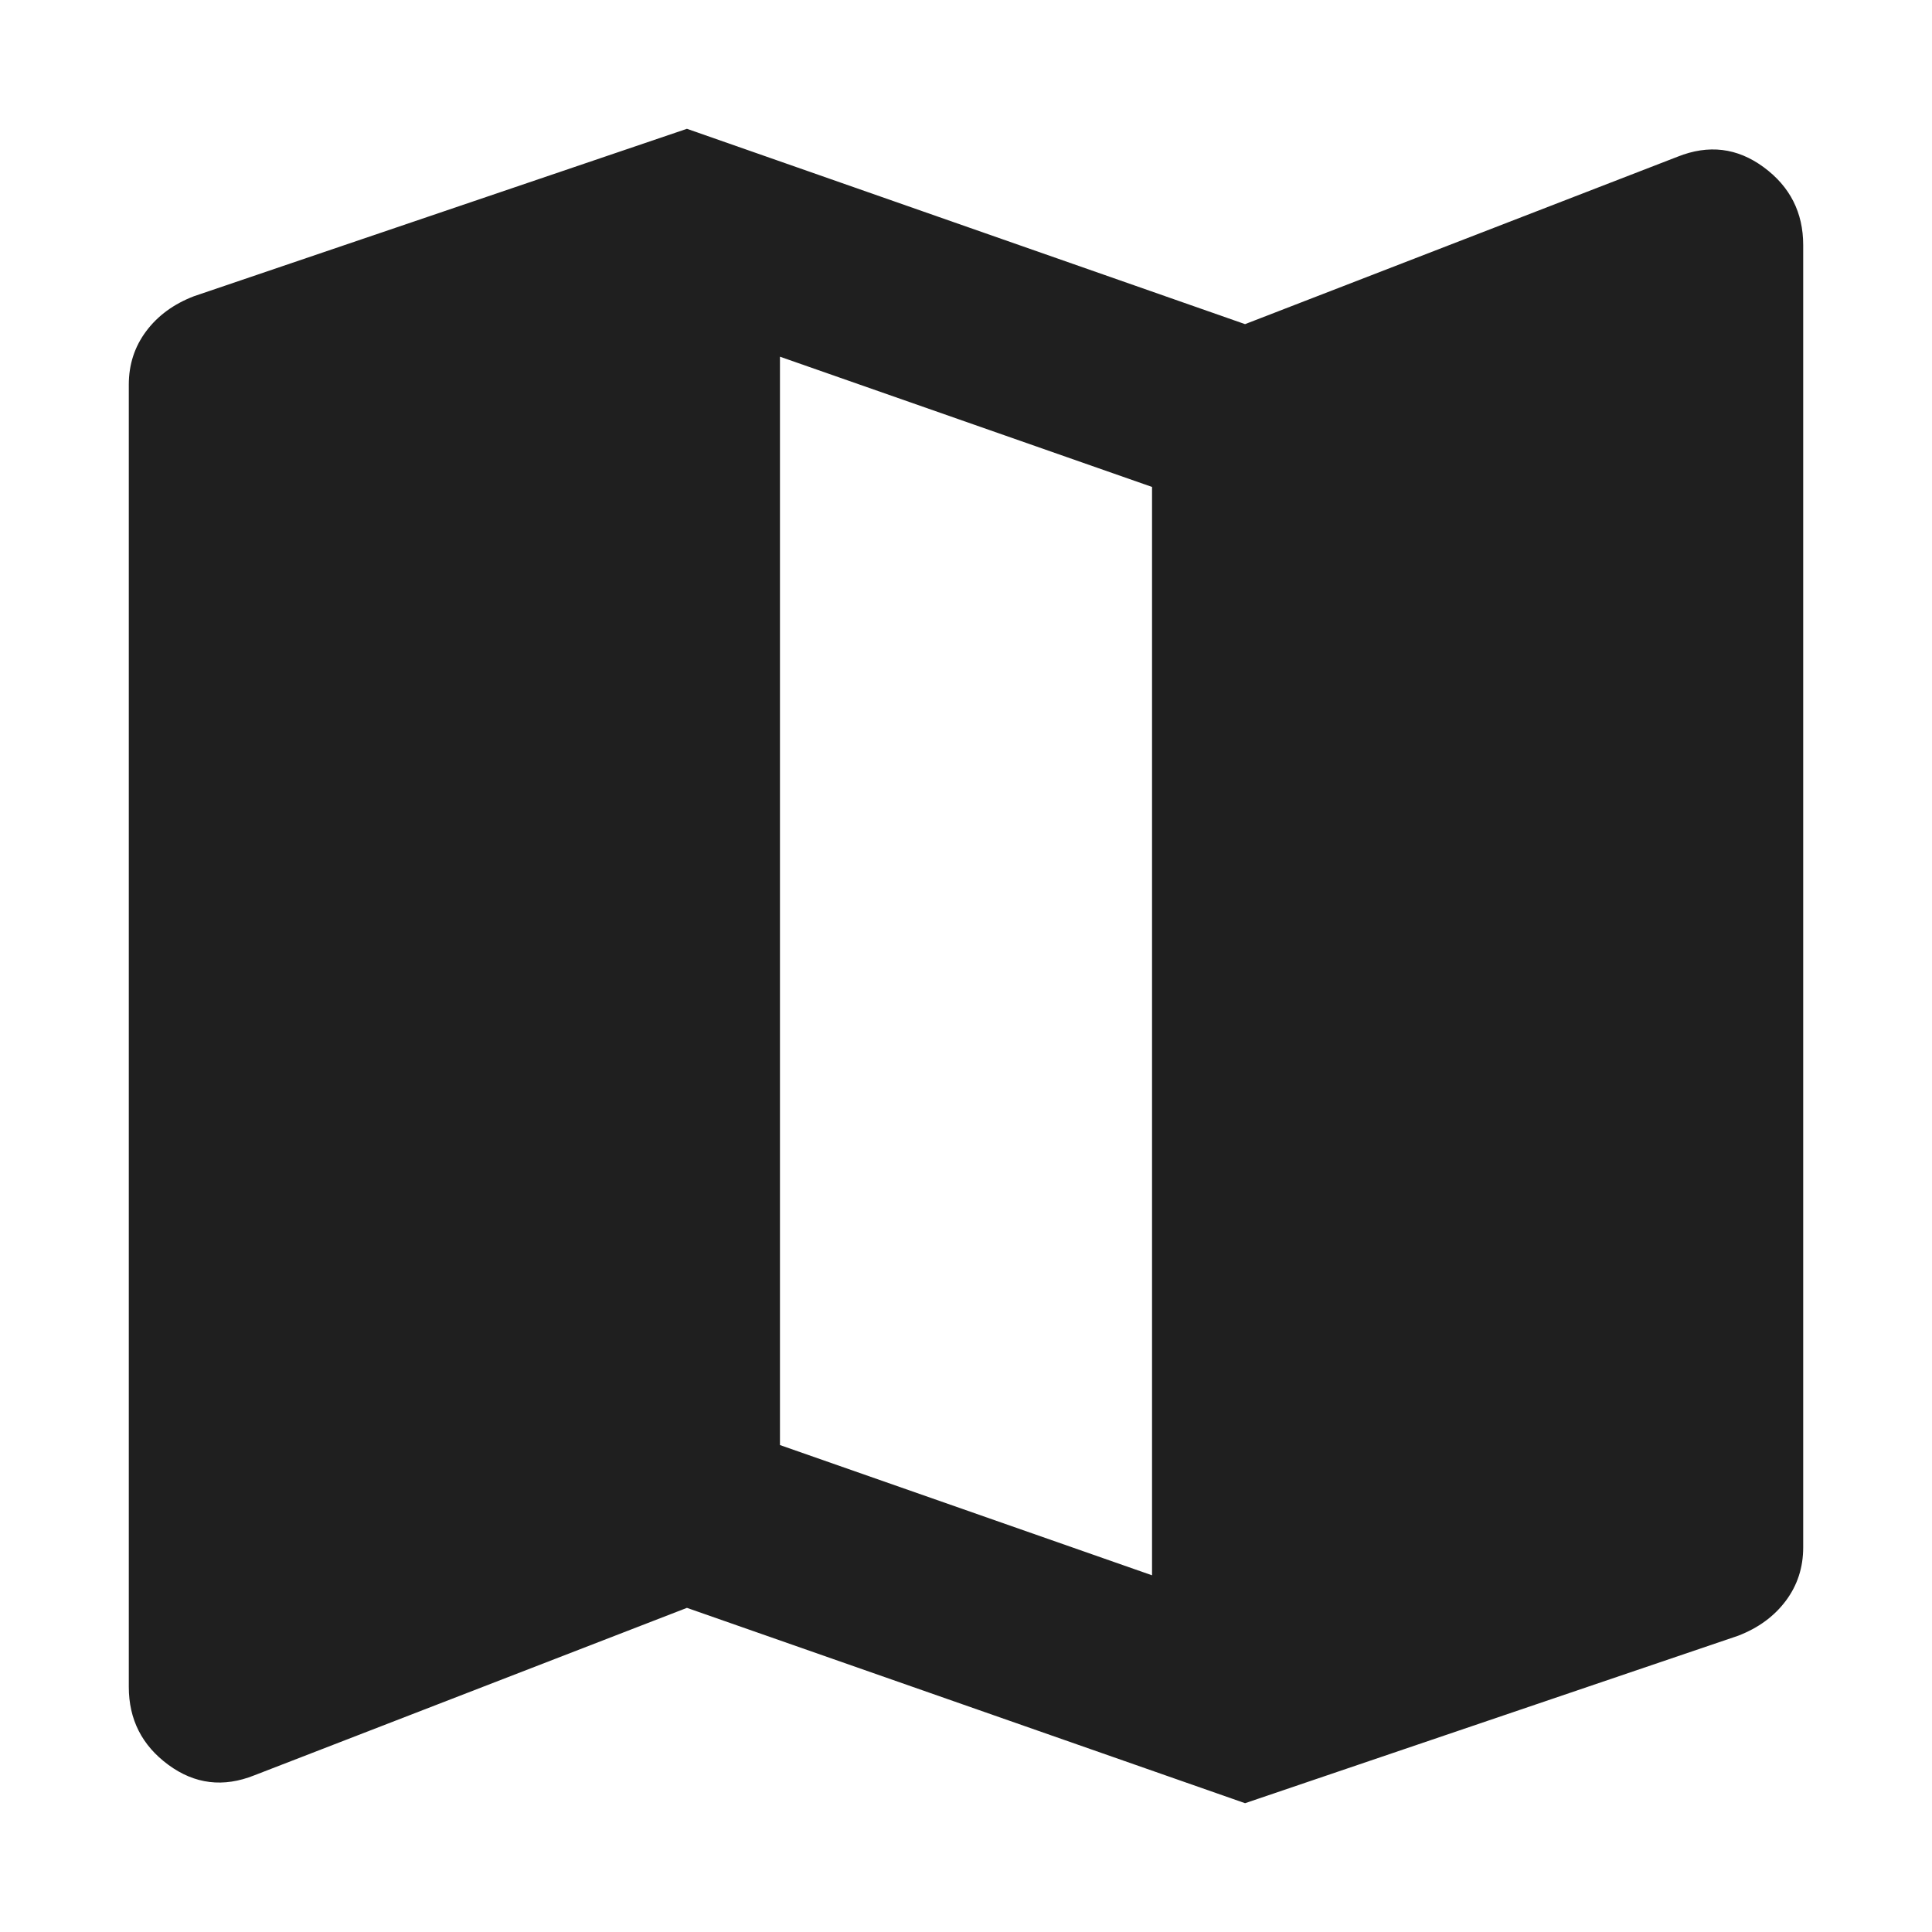 <svg width="75" height="75" viewBox="0 0 75 75" fill="none" xmlns="http://www.w3.org/2000/svg">
<rect width="75" height="75" fill="white"/>
<path d="M48.333 70L26.667 62.417L9.875 68.917C8.671 69.398 7.558 69.263 6.535 68.51C5.512 67.758 5 66.75 5 65.486V14.931C5 14.148 5.226 13.456 5.677 12.854C6.128 12.252 6.745 11.801 7.528 11.5L26.667 5L48.333 12.583L65.125 6.083C66.329 5.602 67.442 5.737 68.465 6.49C69.488 7.242 70 8.25 70 9.514V60.069C70 60.852 69.774 61.544 69.323 62.146C68.871 62.748 68.255 63.199 67.472 63.5L48.333 70ZM44.722 61.153V18.903L30.278 13.847V56.097L44.722 61.153Z" fill="#1F1F1F"/>
</svg>
